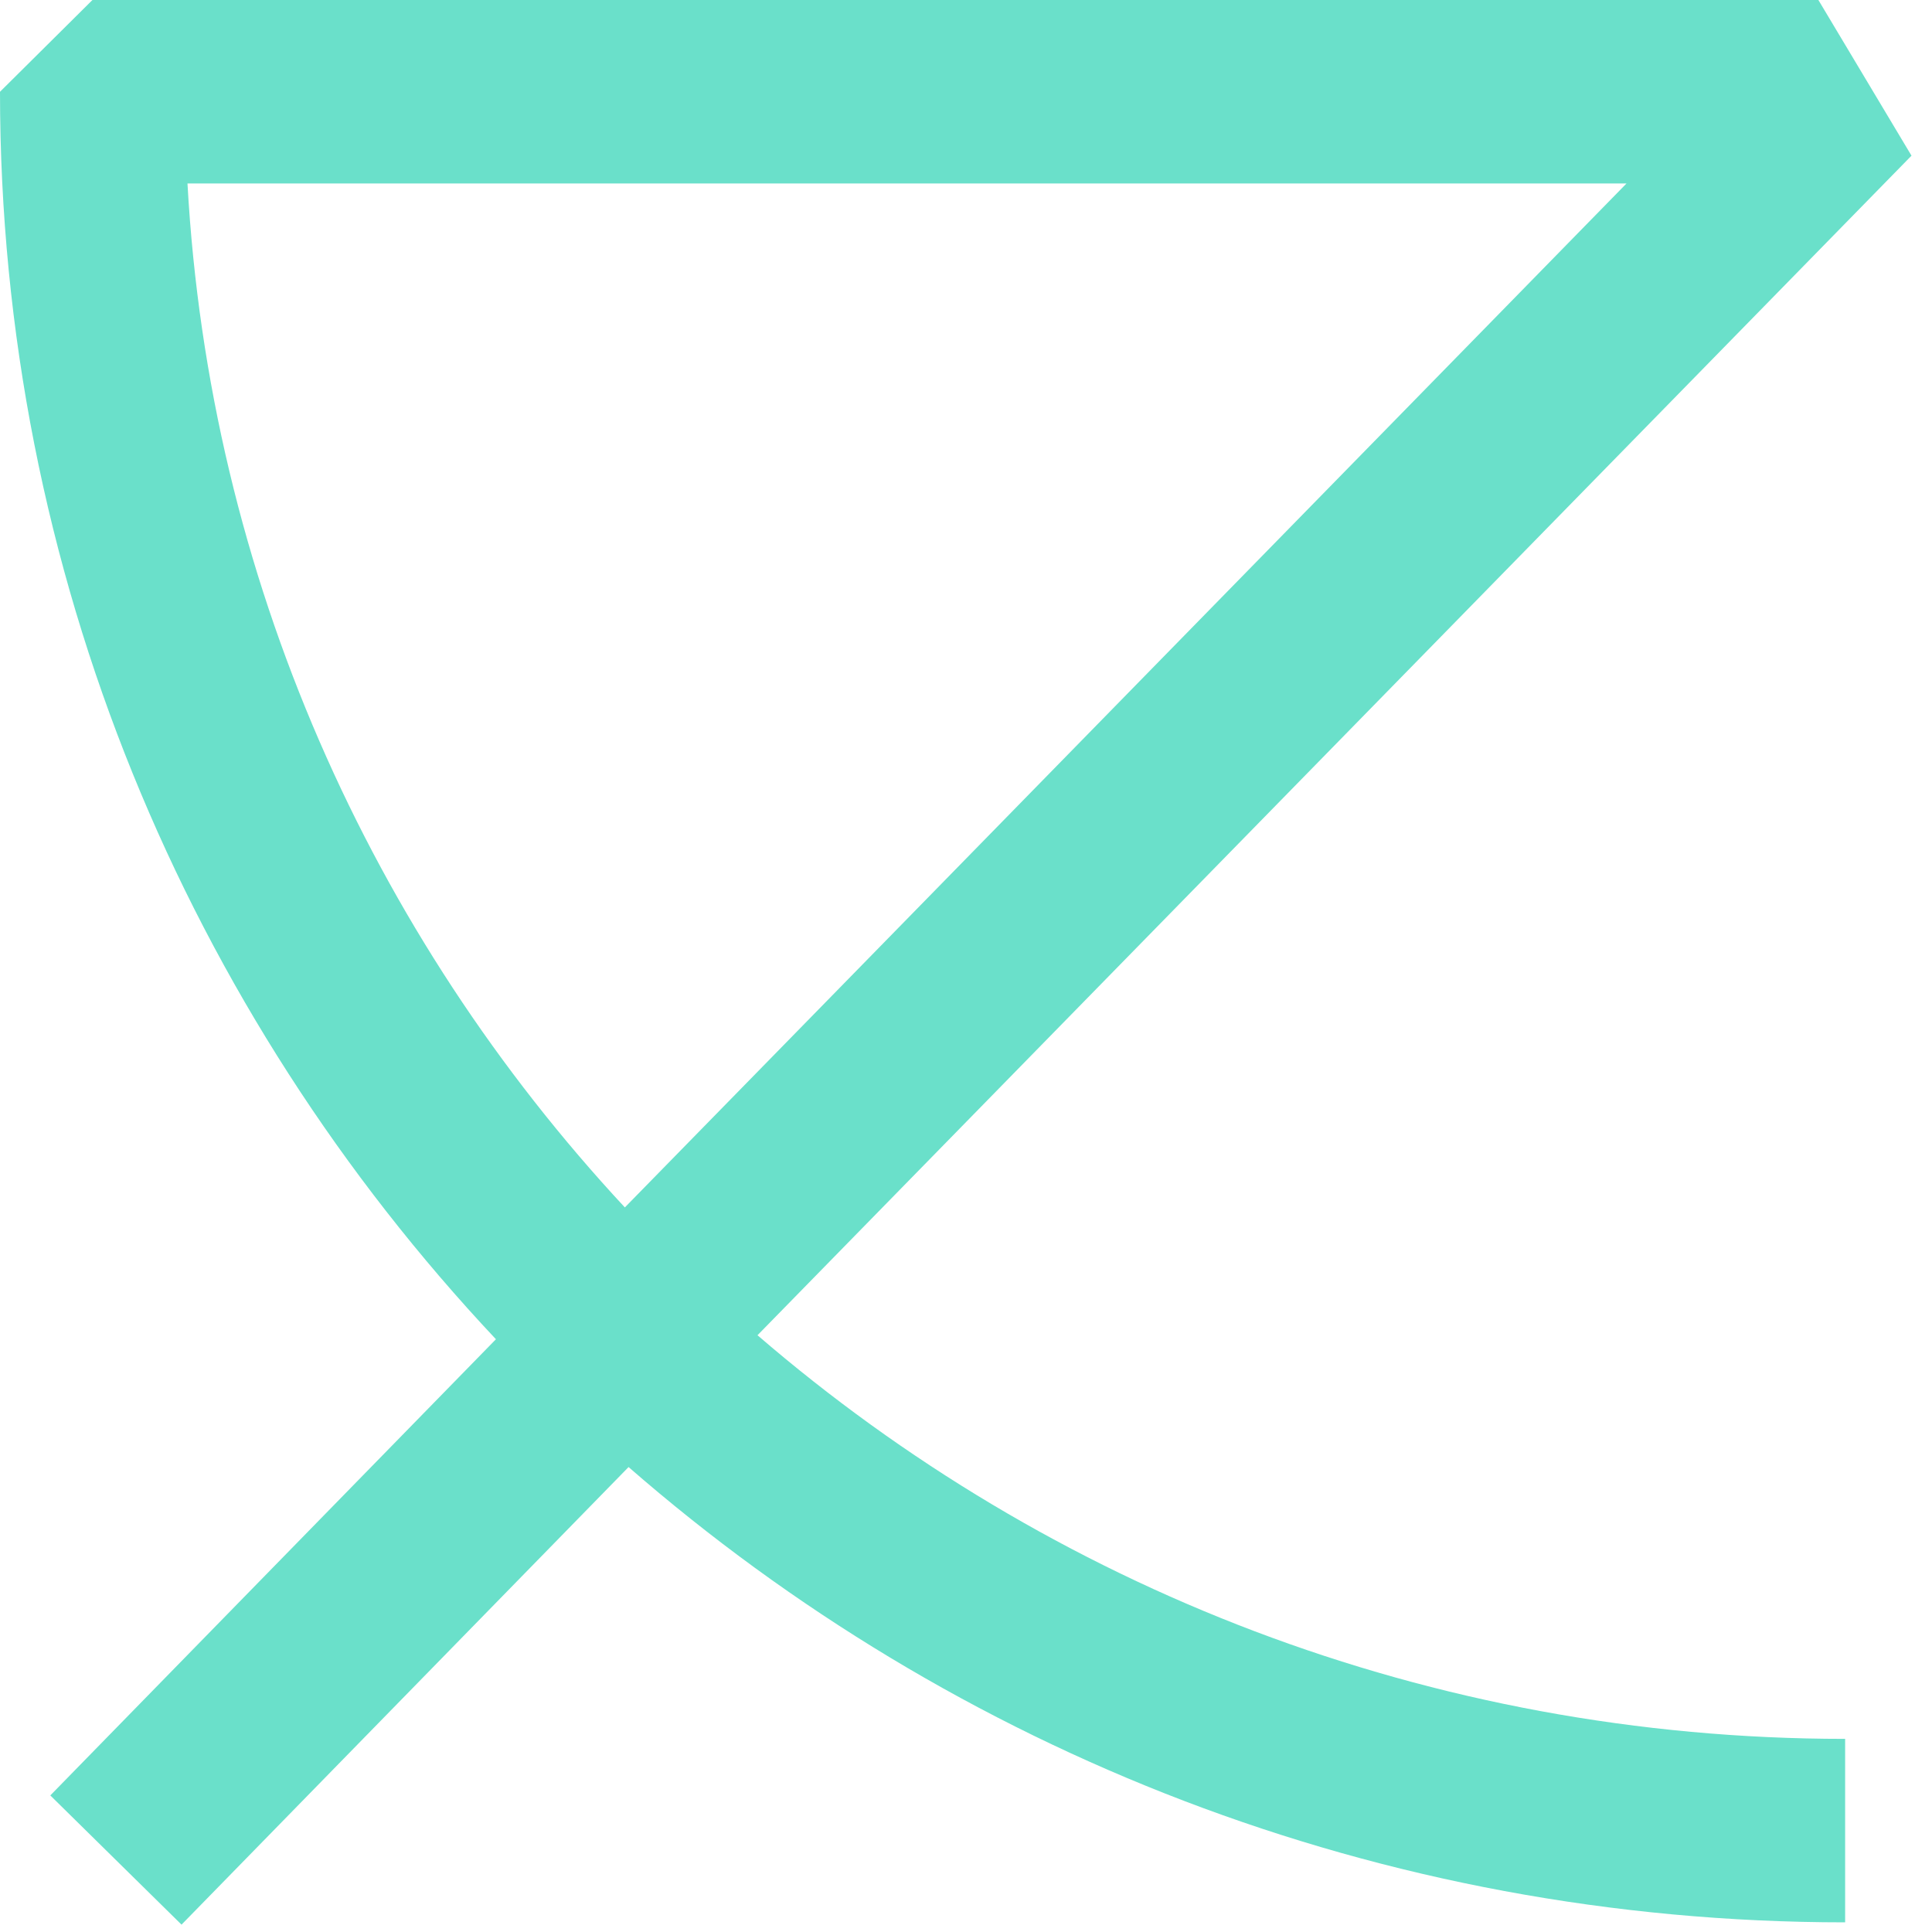 <svg width="26" height="26" viewBox="0 0 26 26" fill="none" xmlns="http://www.w3.org/2000/svg">
<path d="M24.471 0H1.244L0 1.235C0 7.715 2.536 13.62 6.674 18.023L0.677 24.162L2.443 25.901L8.459 19.743C12.833 23.555 18.565 25.87 24.831 25.87V23.401C19.237 23.401 14.117 21.351 10.194 17.969L25.724 2.095L24.471 0ZM8.409 16.249C4.998 12.58 2.817 7.771 2.523 2.469H21.889L8.409 16.249Z" fill="#6AE0CA"/>
</svg>
